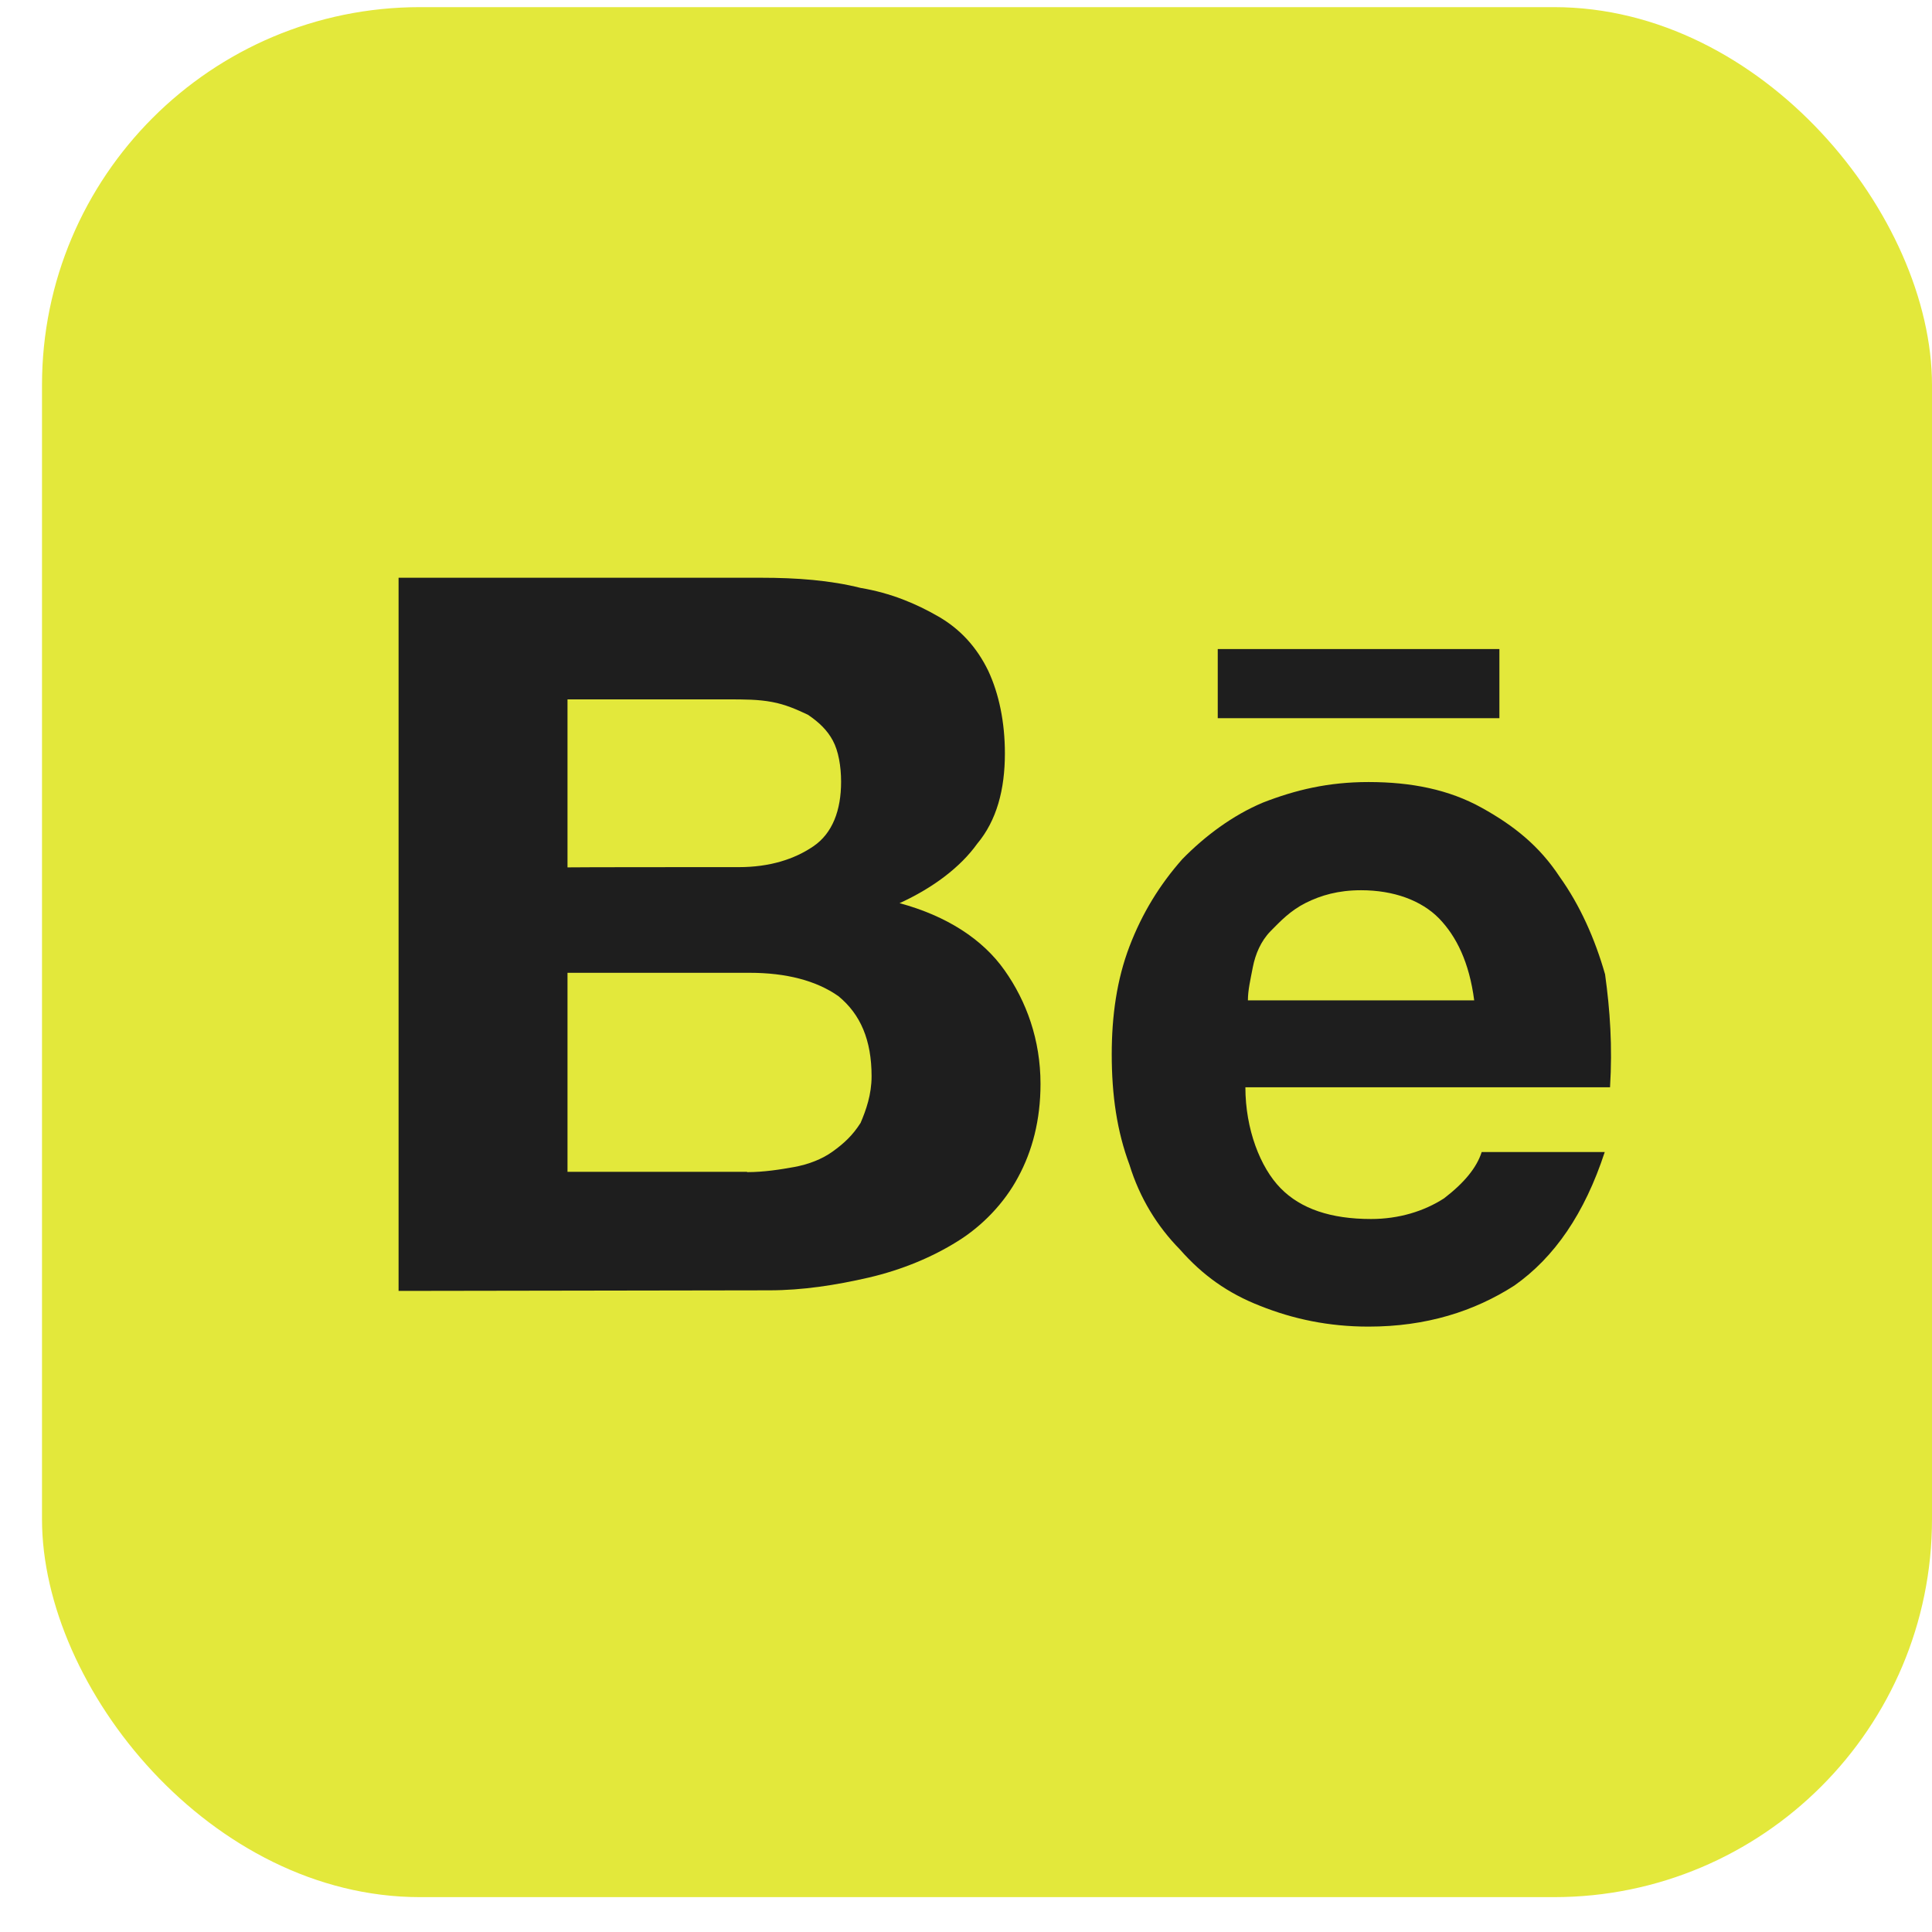 <?xml version="1.0" encoding="UTF-8"?> <svg xmlns="http://www.w3.org/2000/svg" width="23" height="23" viewBox="0 0 23 23" fill="none"><g clip-path="url(#clip0_347_1023)"><rect x="0.5" y="0.085" width="22.5" height="22.5" rx="4.5" fill="#E3E83B"></rect><path d="M9.061 6.878C9.488 6.878 9.883 6.908 10.245 6.999C10.607 7.06 10.905 7.186 11.169 7.338C11.434 7.49 11.629 7.707 11.764 7.984C11.894 8.262 11.963 8.6 11.963 8.969C11.963 9.399 11.866 9.767 11.633 10.045C11.434 10.323 11.108 10.57 10.709 10.752C11.271 10.904 11.699 11.182 11.959 11.551C12.22 11.92 12.387 12.38 12.387 12.904C12.387 13.334 12.289 13.703 12.122 14.011C11.959 14.319 11.694 14.596 11.397 14.779C11.1 14.965 10.738 15.117 10.343 15.209C9.948 15.3 9.553 15.361 9.158 15.361L4.745 15.368V6.878H9.061ZM8.796 10.323C9.158 10.323 9.455 10.231 9.683 10.075C9.911 9.92 10.013 9.646 10.013 9.307C10.013 9.121 9.981 8.939 9.915 8.817C9.85 8.695 9.753 8.6 9.618 8.509C9.488 8.448 9.354 8.387 9.191 8.357C9.028 8.326 8.861 8.326 8.666 8.326H6.756V10.326C6.756 10.323 8.796 10.323 8.796 10.323ZM8.894 13.954C9.093 13.954 9.289 13.923 9.455 13.893C9.618 13.863 9.785 13.802 9.915 13.707C10.046 13.612 10.148 13.52 10.245 13.368C10.31 13.216 10.376 13.03 10.376 12.813C10.376 12.383 10.245 12.075 9.981 11.859C9.716 11.672 9.354 11.581 8.926 11.581H6.756V13.95H8.894V13.954Z" fill="#1E1E1E"></path><path d="M15.245 14.145C15.485 14.391 15.844 14.512 16.322 14.512C16.651 14.512 16.951 14.421 17.191 14.266C17.432 14.081 17.58 13.9 17.639 13.715H19.104C18.864 14.448 18.505 14.969 18.027 15.305C17.55 15.611 16.98 15.793 16.292 15.793C15.815 15.793 15.393 15.702 15.004 15.547C14.616 15.396 14.316 15.181 14.046 14.874C13.776 14.599 13.568 14.262 13.446 13.866C13.298 13.469 13.235 13.042 13.235 12.551C13.235 12.094 13.295 11.663 13.446 11.267C13.598 10.87 13.805 10.534 14.075 10.228C14.345 9.952 14.675 9.706 15.034 9.555C15.422 9.404 15.811 9.31 16.292 9.31C16.803 9.31 17.25 9.4 17.639 9.616C18.027 9.831 18.327 10.073 18.568 10.439C18.808 10.775 18.986 11.172 19.108 11.599C19.167 12.026 19.197 12.457 19.167 12.944H14.826C14.826 13.443 15.004 13.9 15.245 14.145ZM17.132 10.934C16.921 10.719 16.592 10.598 16.203 10.598C15.933 10.598 15.726 10.658 15.544 10.749C15.363 10.84 15.245 10.964 15.126 11.085C15.008 11.206 14.945 11.361 14.915 11.512C14.886 11.663 14.856 11.788 14.856 11.909H17.55C17.491 11.456 17.339 11.149 17.132 10.934ZM14.497 7.727H17.85V8.55H14.497V7.727Z" fill="#1E1E1E"></path></g><defs><clipPath id="clip0_347_1023"><rect width="22.5" height="22.5" fill="white" transform="translate(0.5 0.085)"></rect></clipPath></defs></svg> 